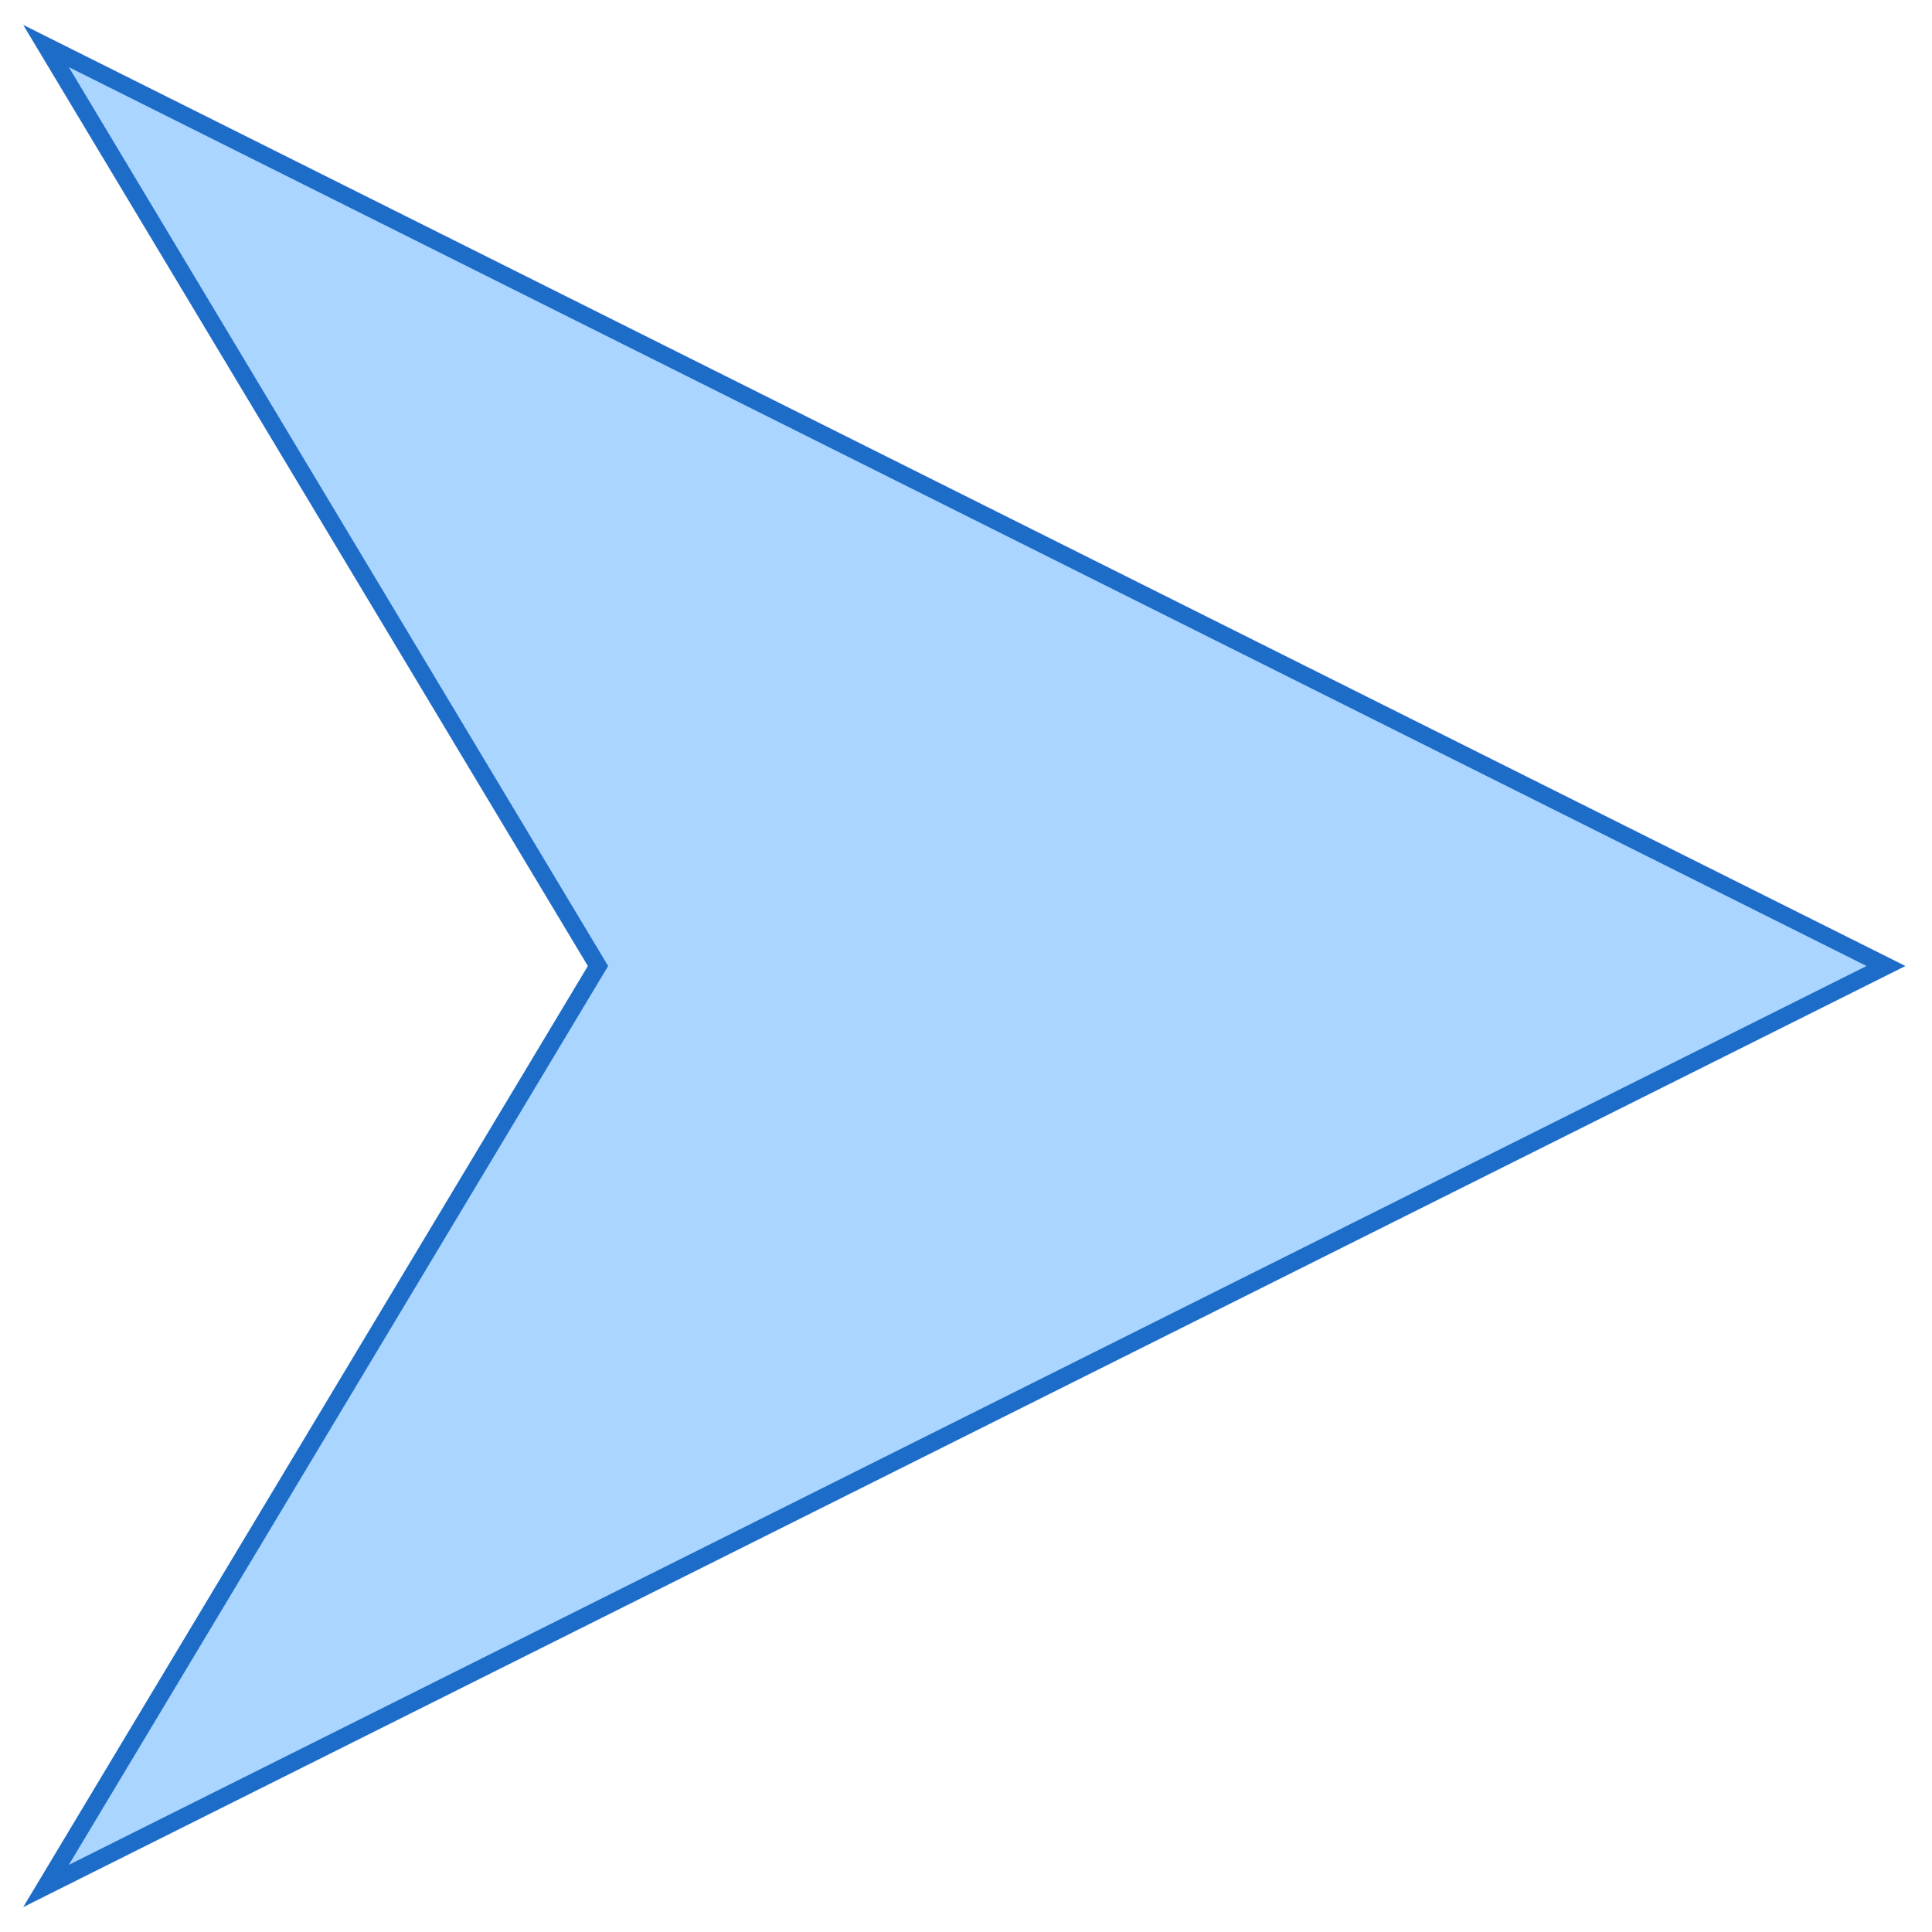 <?xml version="1.0" encoding="utf-8" ?>
<svg baseProfile="full" height="210.0" version="1.1" viewBox="0 0 210.0 210.0" width="210.0" xmlns="http://www.w3.org/2000/svg" xmlns:ev="http://www.w3.org/2001/xml-events" xmlns:xlink="http://www.w3.org/1999/xlink"><defs /><polygon fill="rgb(170,213,255)" fill-opacity="1" points="5.0,5.0 65.0,105.0 5.0,205.0 205.0,105.0 5.0,5.0" stroke="rgb(28,108,200)" stroke-width="0.5mm" /><defs /></svg>